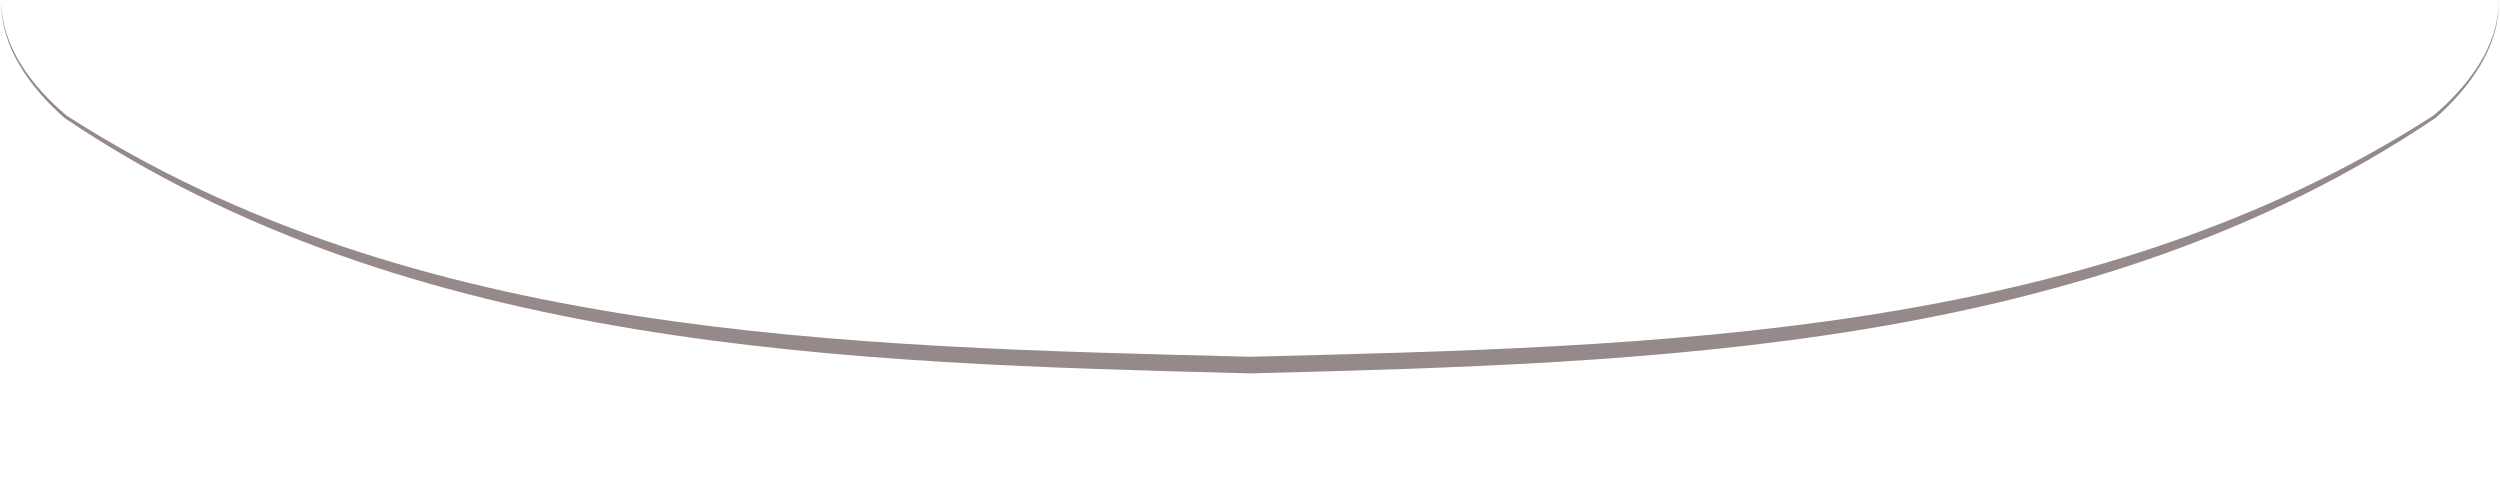 <svg width="1001" height="201" viewBox="0 0 1001 201" fill="none" xmlns="http://www.w3.org/2000/svg">
<path d="M1000.5 0.494C1000.34 19.084 987.855 34.82 974.388 46.243C835.713 135.622 661.698 138.762 500.5 142.845C500.5 142.845 500.5 142.845 500.5 142.845C339.302 138.762 165.287 135.622 26.612 46.243C13.145 34.82 0.661 19.084 0.5 0.494C0.186 19.096 12.434 35.378 25.781 47.197C163.759 140.407 338.743 145.413 500.5 149.501C500.5 149.501 500.5 149.501 500.5 149.501C662.257 145.413 837.241 140.407 975.219 47.197C988.566 35.378 1000.81 19.096 1000.5 0.494Z" fill="#968989"/>
</svg>
